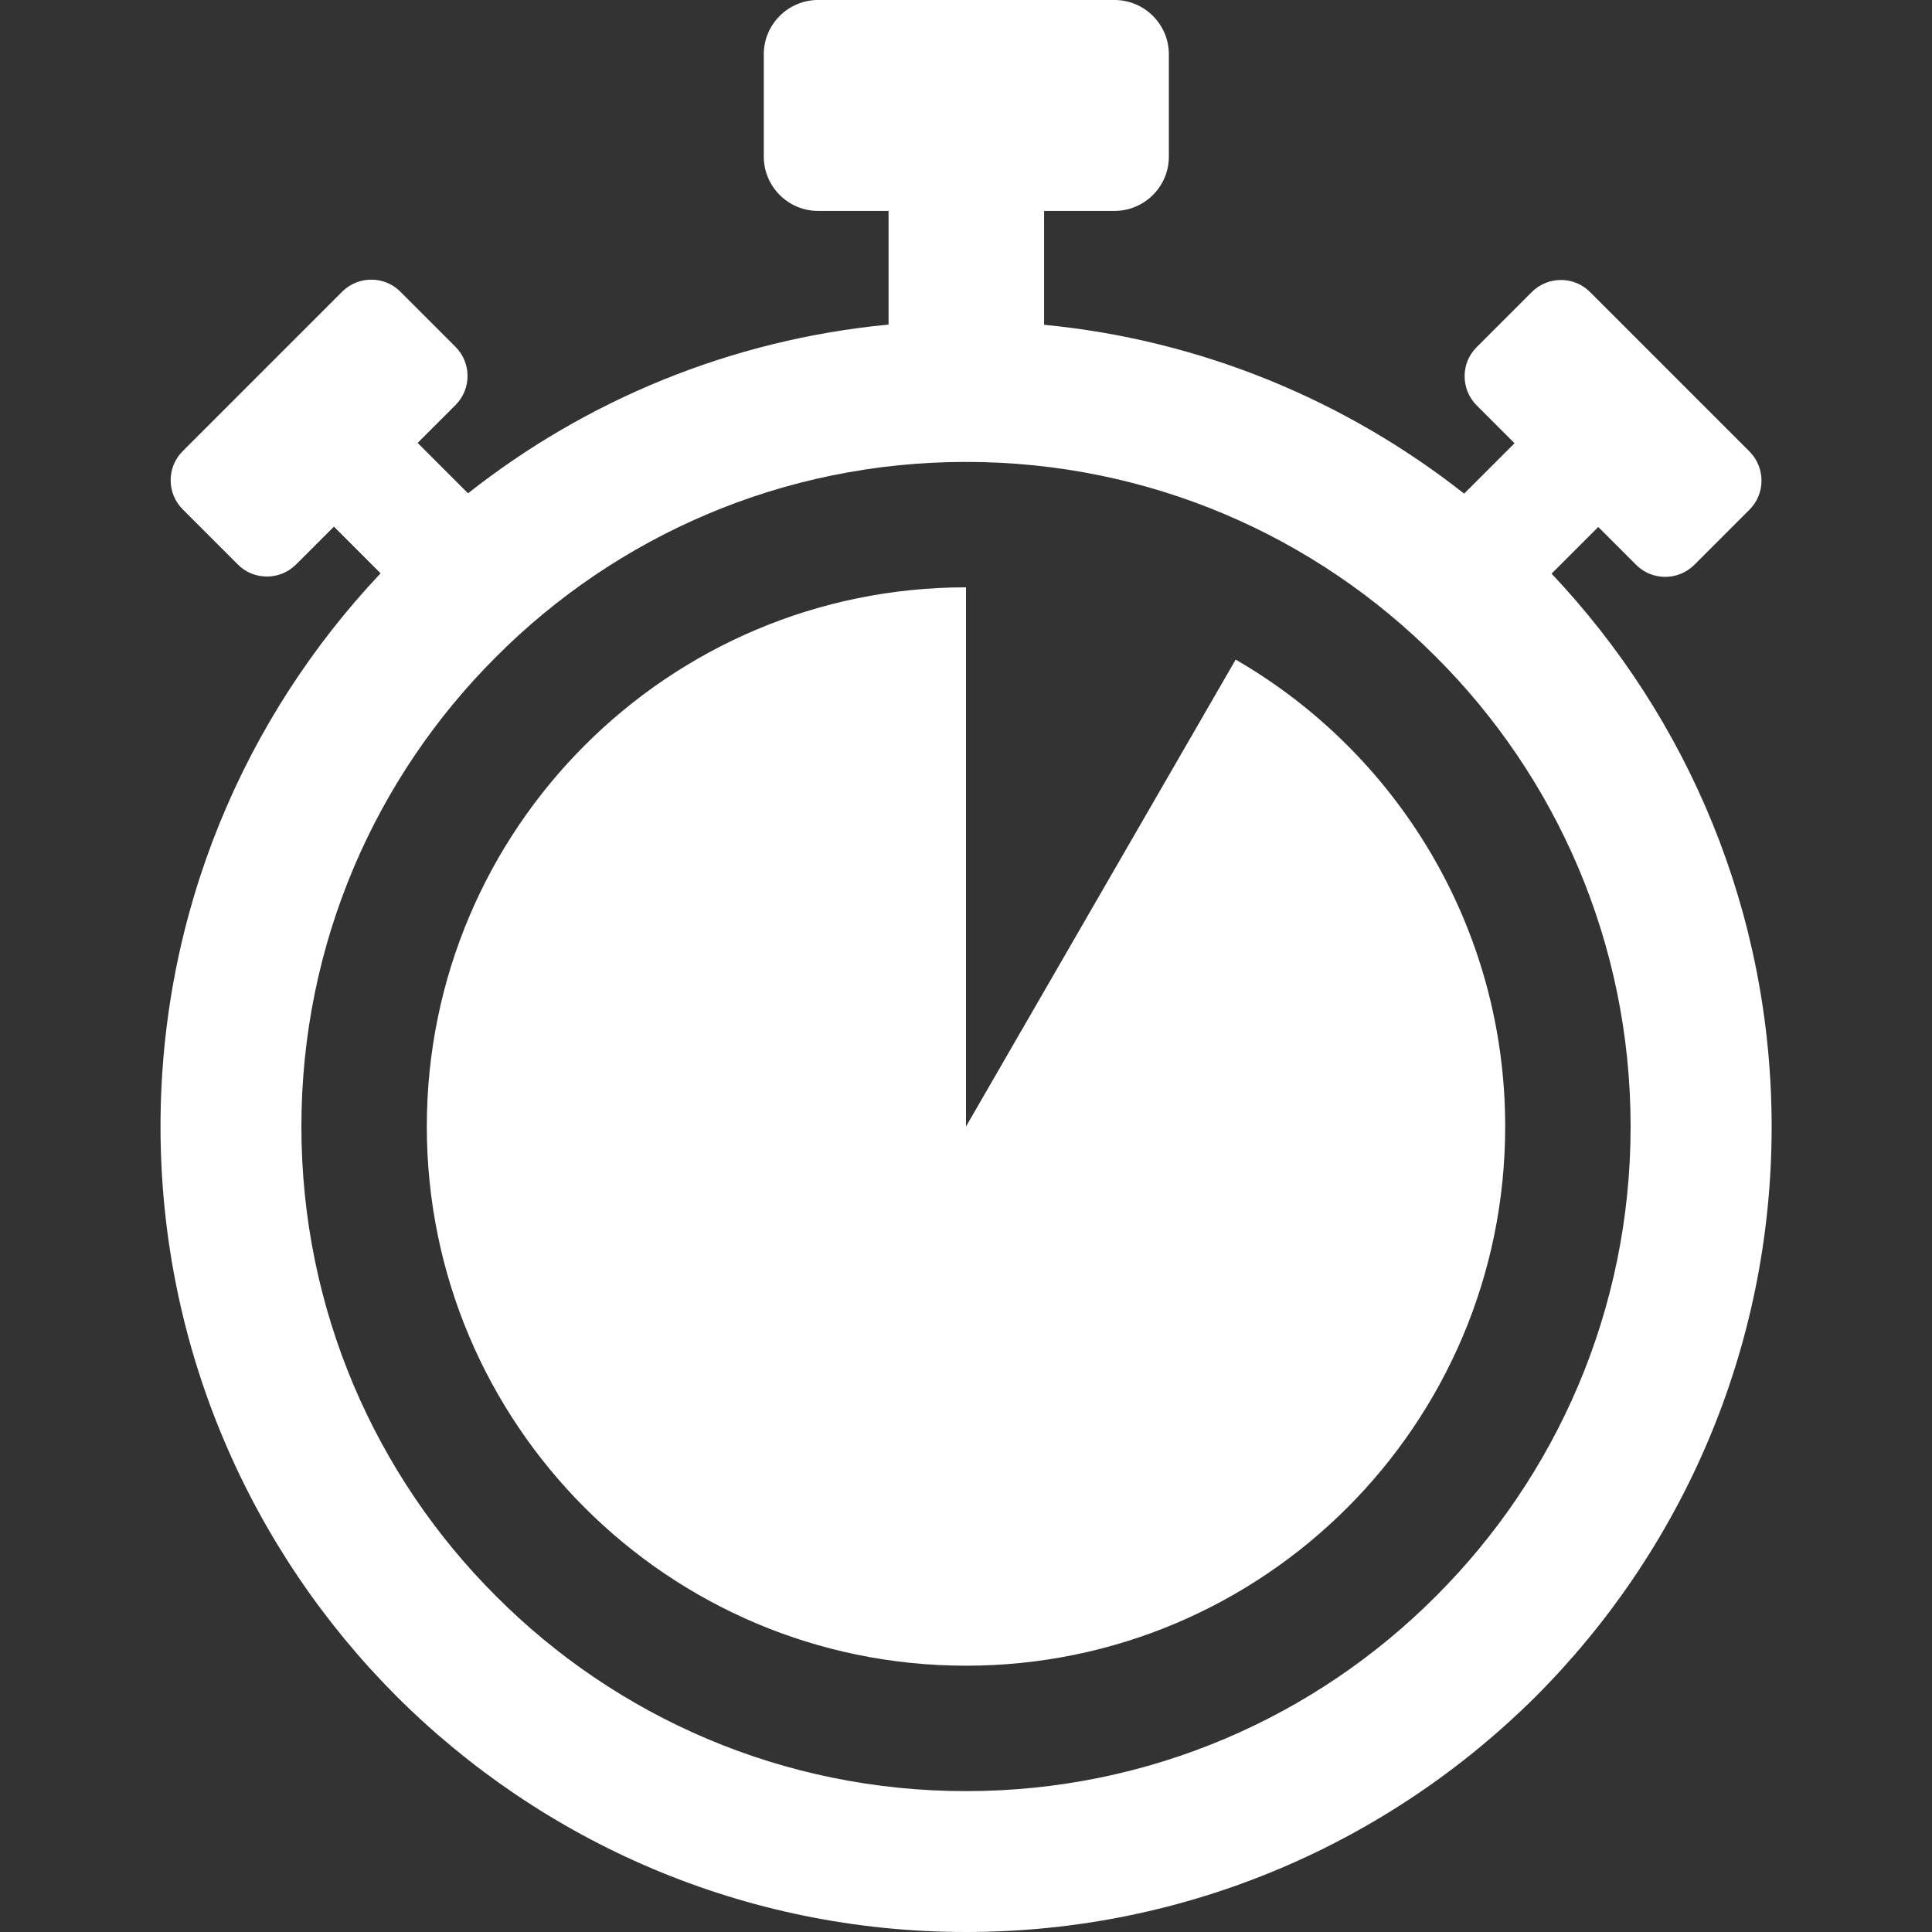 <?xml version="1.0" encoding="UTF-8"?>
<svg xmlns="http://www.w3.org/2000/svg" xmlns:xlink="http://www.w3.org/1999/xlink" version="1.1" id="Calque_1" x="0px" y="0px" viewBox="0 0 1200 1200" style="enable-background:new 0 0 1200 1200;" xml:space="preserve">
<rect x="0" y="0" width="1200" height="1200" fill="#333333" stroke="none"/>
<style type="text/css">
	.st0{fill:#FFFFFF;}
</style>
<path class="st0" d="M648.2,201.7c98,9.4,187.9,47.2,261.2,104.9l31.3-31.3l-23.5-23.5c-10-10-10-26.3,0-36.2l34.2-34.2  c10-10,26.3-10,36.2,0l99,99c10,10,10,26.3,0,36.2l-34.2,34.2c-10,10-26.3,10-36.2,0l-23.5-23.5l-29,29  c84.7,89.6,136.7,210.5,136.7,343.6c0,138.1-56,263.2-146.5,353.8C863.2,1144,738.1,1200,600,1200s-263.2-56-353.8-146.5  C155.8,962.9,99.7,837.8,99.7,699.7c0-133,52-253.9,136.7-343.6l-29-29l-23.5,23.5c-10,10-26.3,10-36.2,0l-34.2-34.2  c-10-10-10-26.3,0-36.2l99-99c10-10,26.3-10,36.2,0l34.2,34.2c10,10,10,26.3,0,36.2l-23.5,23.5l31.3,31.3  C364,248.6,453.7,211,551.9,201.6V131h-43.8c-18.6,0-33.7-15.2-33.7-33.7V33.7c0-18.6,15.2-33.7,33.7-33.7h184.2  C710.9,0,726,15.2,726,33.7v63.6c0,18.6-15.2,33.7-33.7,33.7h-43.8l0,70.7L648.2,201.7z M767.5,409.7L600,699.7V364.8  c-184.9,0-334.9,150-334.9,334.9s150,334.9,334.9,334.9s334.9-150,334.9-334.9C934.9,575.8,867.6,467.5,767.5,409.7L767.5,409.7z   M891.8,407.9c-74.6-74.8-177.8-121-291.8-121s-217.2,46.2-291.8,121c-74.8,74.6-121,177.8-121,291.8s46.2,217.2,121,291.8  c74.6,74.8,177.8,121,291.8,121s217.2-46.2,291.8-121c74.8-74.6,121-177.8,121-291.8S966.6,482.5,891.8,407.9L891.8,407.9z"></path>
</svg>
